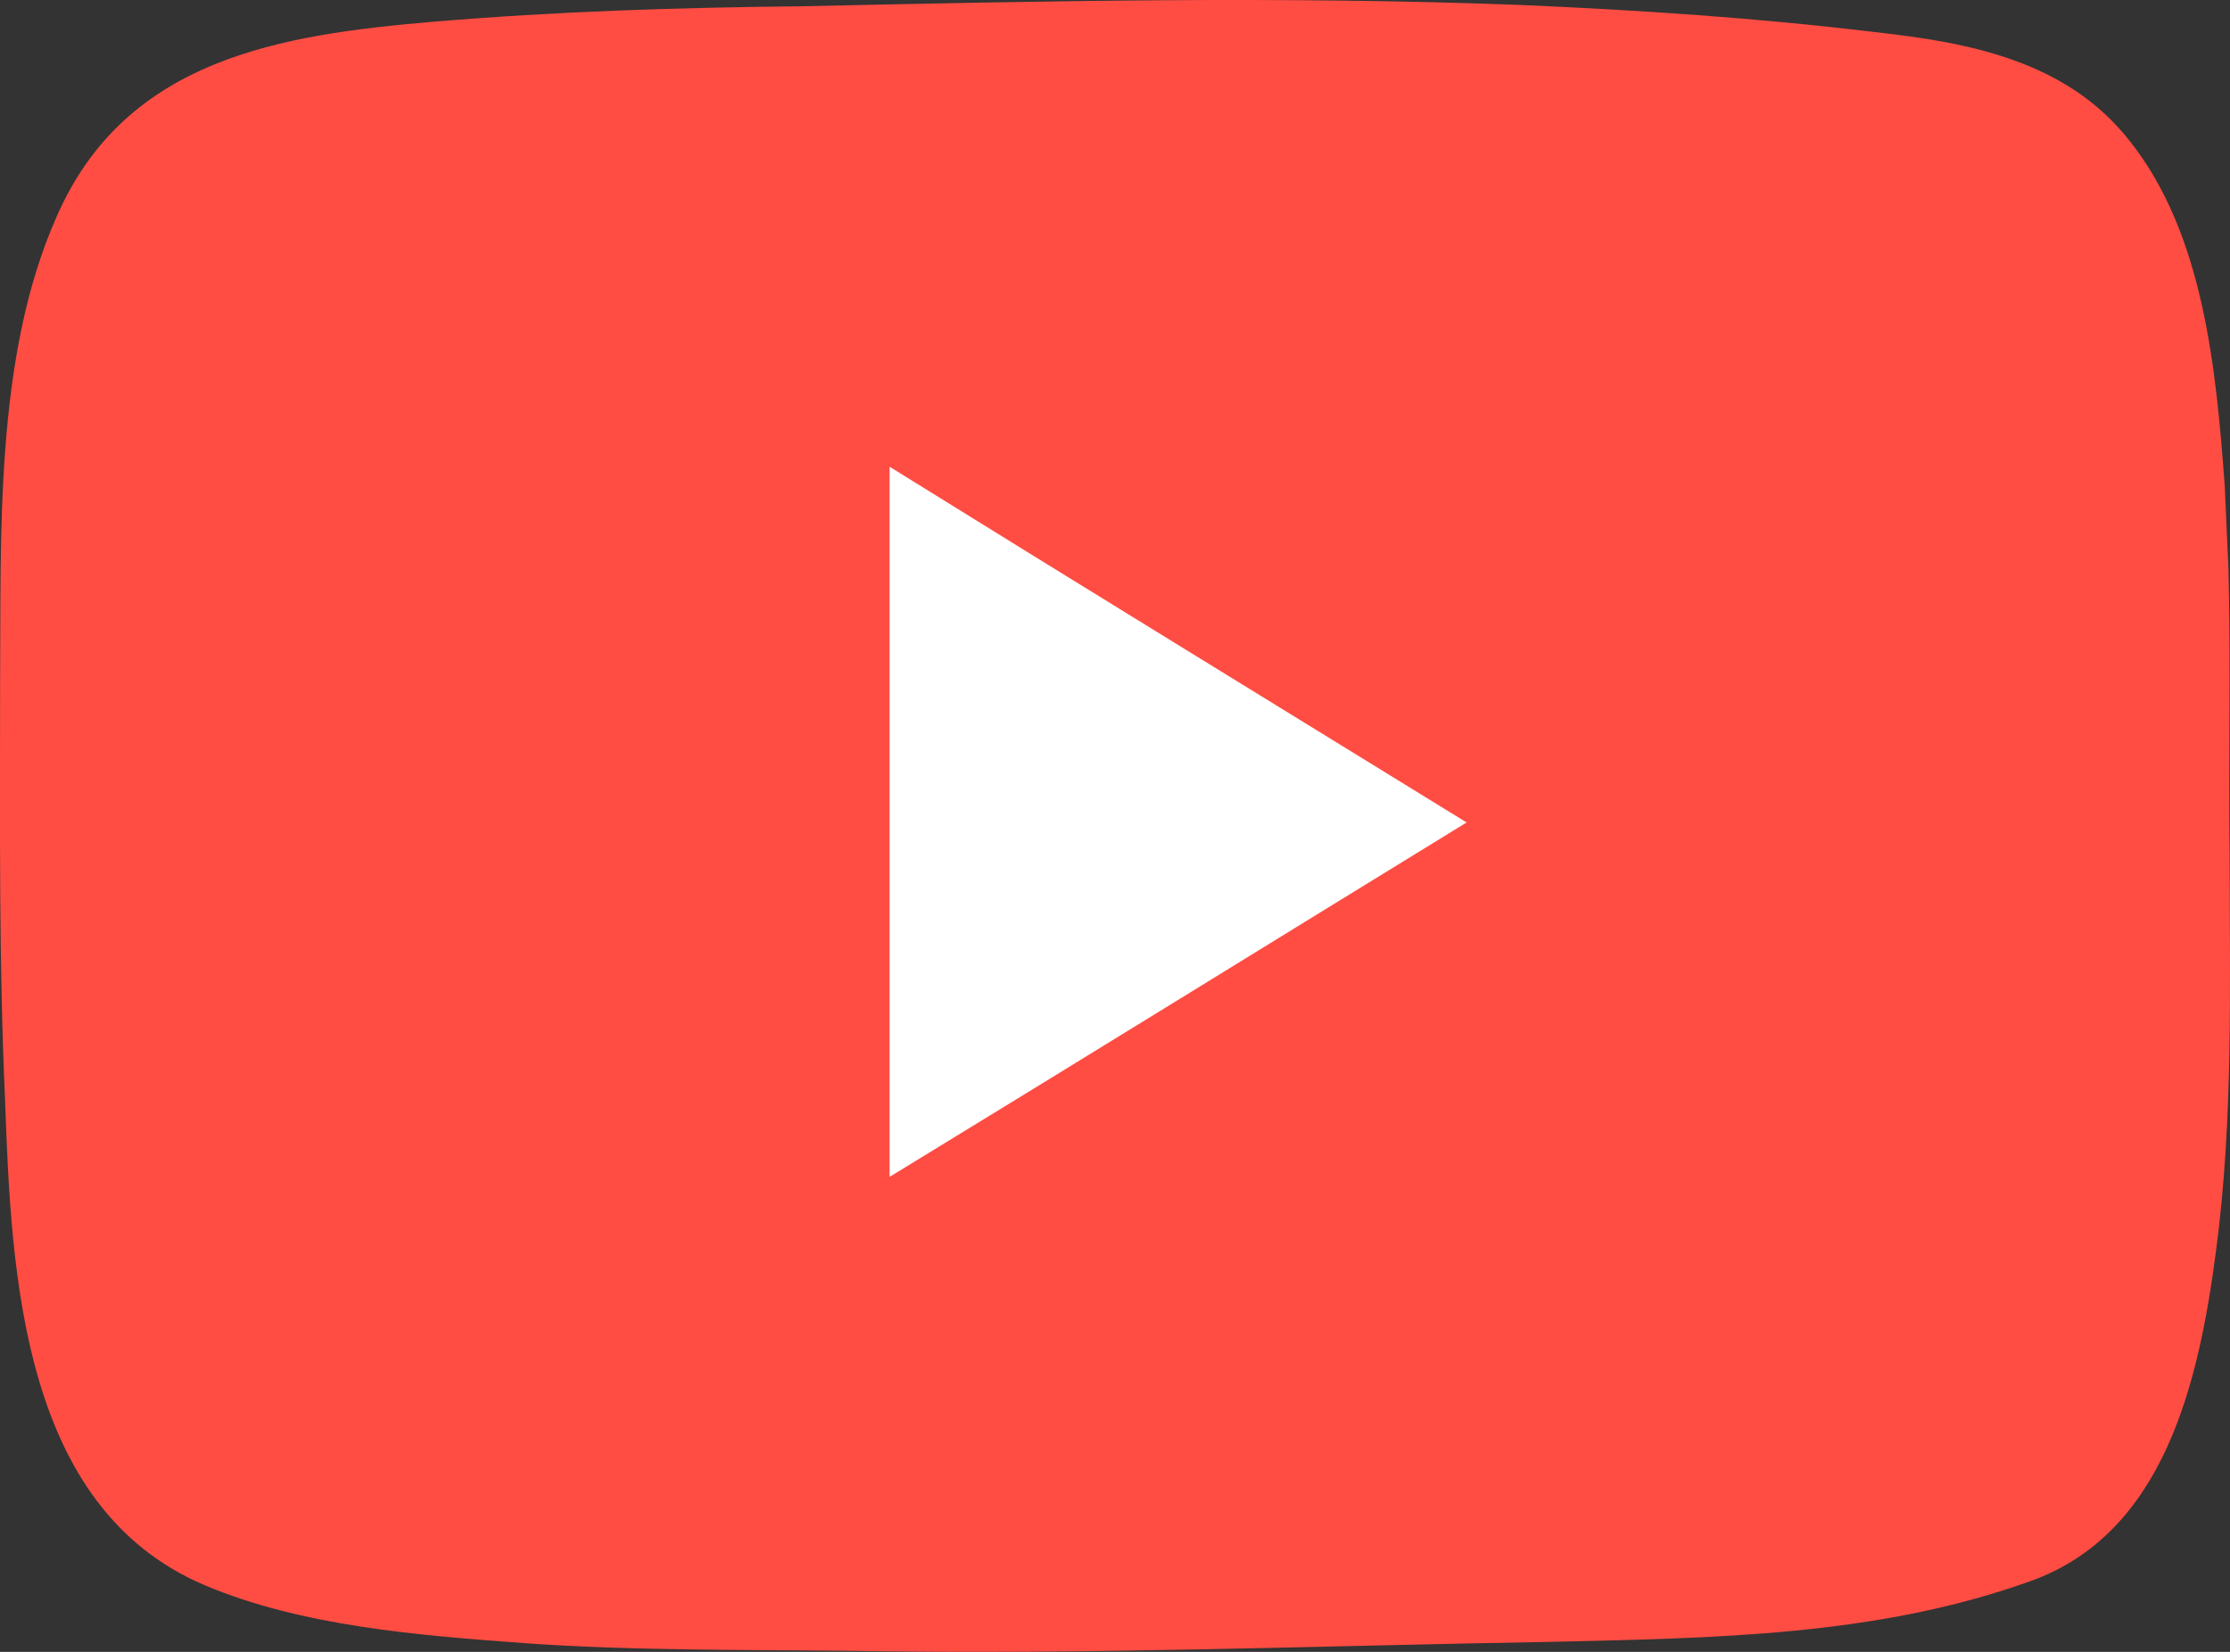 <?xml version="1.0" encoding="UTF-8"?> <svg xmlns="http://www.w3.org/2000/svg" width="27" height="20" viewBox="0 0 27 20" fill="none"><rect x="0" y="0" width="27" height="20" fill="#333333" stroke="none"/> <path d="M26.981 6.881C26.966 6.551 26.951 6.206 26.936 5.877C26.831 4.466 26.682 2.835 25.785 1.706C25.022 0.734 23.84 0.515 22.704 0.389C21.283 0.217 19.847 0.123 18.412 0.06C15.51 -0.05 12.609 0.013 9.707 0.076C8.212 0.091 6.731 0.138 5.236 0.264C3.411 0.421 1.527 0.703 0.689 2.616C-0.074 4.325 0.016 6.504 0.001 8.339C0.001 10.001 -0.014 11.663 0.061 13.309C0.136 15.457 0.27 18.248 2.469 19.189C3.65 19.691 5.071 19.8 6.342 19.894C7.673 19.988 9.019 19.973 10.351 19.988C13.162 20.036 15.959 19.926 18.77 19.879C20.715 19.832 22.719 19.816 24.588 19.142C26.203 18.562 26.622 16.743 26.831 15.144C27.041 13.56 26.996 11.961 26.996 10.377C26.981 9.232 27.011 8.056 26.981 6.881Z" fill="#FF4D43"></path> <path d="M17.757 9.958C15.394 8.502 13.09 7.092 10.771 5.651C10.771 8.533 10.771 11.383 10.771 14.249C13.105 12.824 15.409 11.399 17.757 9.958Z" fill="white"></path> </svg> 